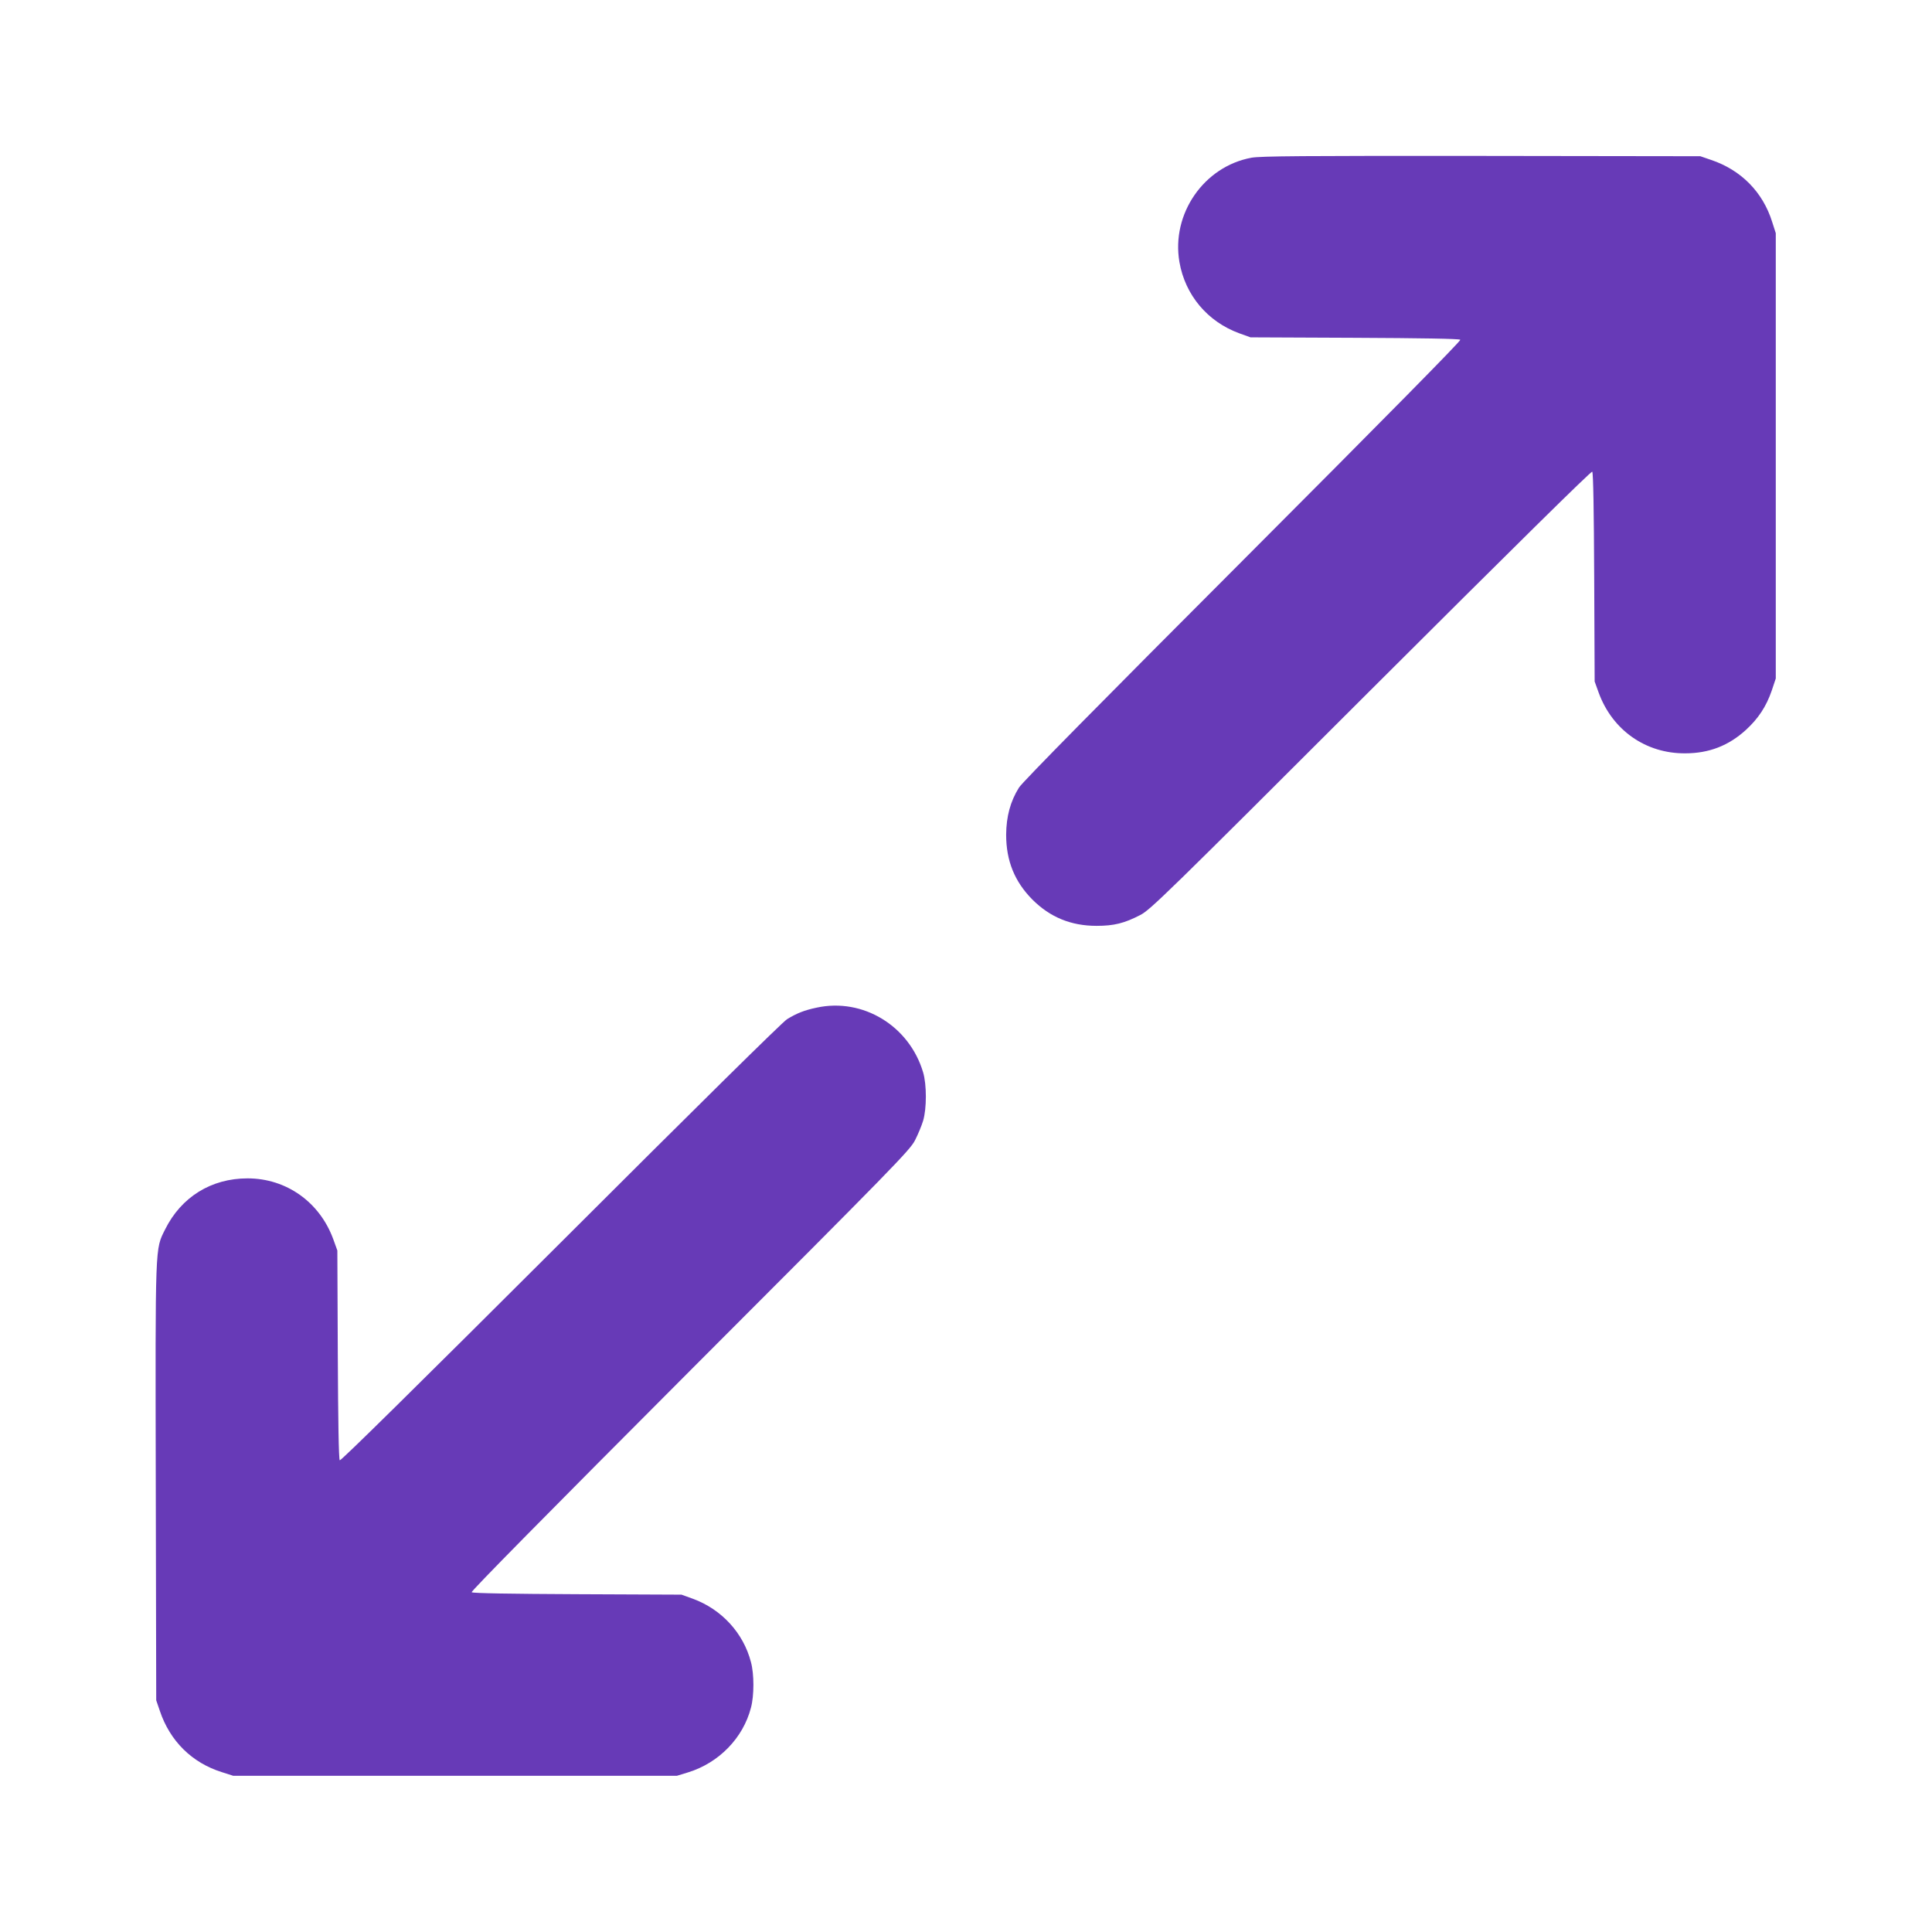 <?xml version="1.0" standalone="no"?>
<!DOCTYPE svg PUBLIC "-//W3C//DTD SVG 20010904//EN"
 "http://www.w3.org/TR/2001/REC-SVG-20010904/DTD/svg10.dtd">
<svg version="1.0" xmlns="http://www.w3.org/2000/svg"
 width="1280pt" height="1280pt" viewBox="0 0 1280 1280"
 preserveAspectRatio="xMidYMid meet">
<g transform="translate(0,1280) scale(0.1,-0.1)"
fill="#673ab7" stroke="none">
<path d="M8291 11755 c-315 -58 -532 -372 -477 -691 38 -219 186 -395 396
-472 l75 -27 690 -3 c435 -2 693 -6 700 -13 6 -6 -491 -510 -1441 -1462 -931
-932 -1463 -1471 -1483 -1505 -57 -91 -84 -191 -85 -312 0 -173 56 -311 174
-430 117 -117 256 -174 425 -174 115 0 184 17 290 72 65 33 174 139 1527 1491
957 955 1461 1452 1467 1446 7 -7 11 -265 13 -700 l3 -690 27 -75 c91 -248
312 -403 573 -401 158 0 288 51 402 155 83 76 135 156 171 260 l27 81 0 1475
0 1475 -24 75 c-62 198 -206 344 -406 411 l-70 24 -1450 2 c-1183 1 -1464 -1
-1524 -12z"/>
<path d="M5410 6124 c-81 -17 -131 -37 -195 -76 -31 -19 -606 -587 -1502
-1482 -952 -950 -1456 -1447 -1462 -1441 -7 7 -11 265 -13 700 l-3 690 -27 75
c-90 246 -311 403 -568 403 -240 0 -439 -123 -546 -338 -67 -135 -65 -80 -62
-1681 l3 -1439 24 -70 c67 -200 213 -344 411 -406 l75 -24 1470 0 1470 0 75
23 c203 63 363 227 415 427 22 81 22 224 0 304 -50 192 -194 349 -385 419
l-75 27 -690 3 c-435 2 -693 6 -700 13 -6 6 491 510 1446 1467 1352 1353 1458
1462 1491 1527 20 39 44 97 54 130 24 81 24 239 0 320 -91 308 -399 496 -706
429z"/>
</g>
</svg>

